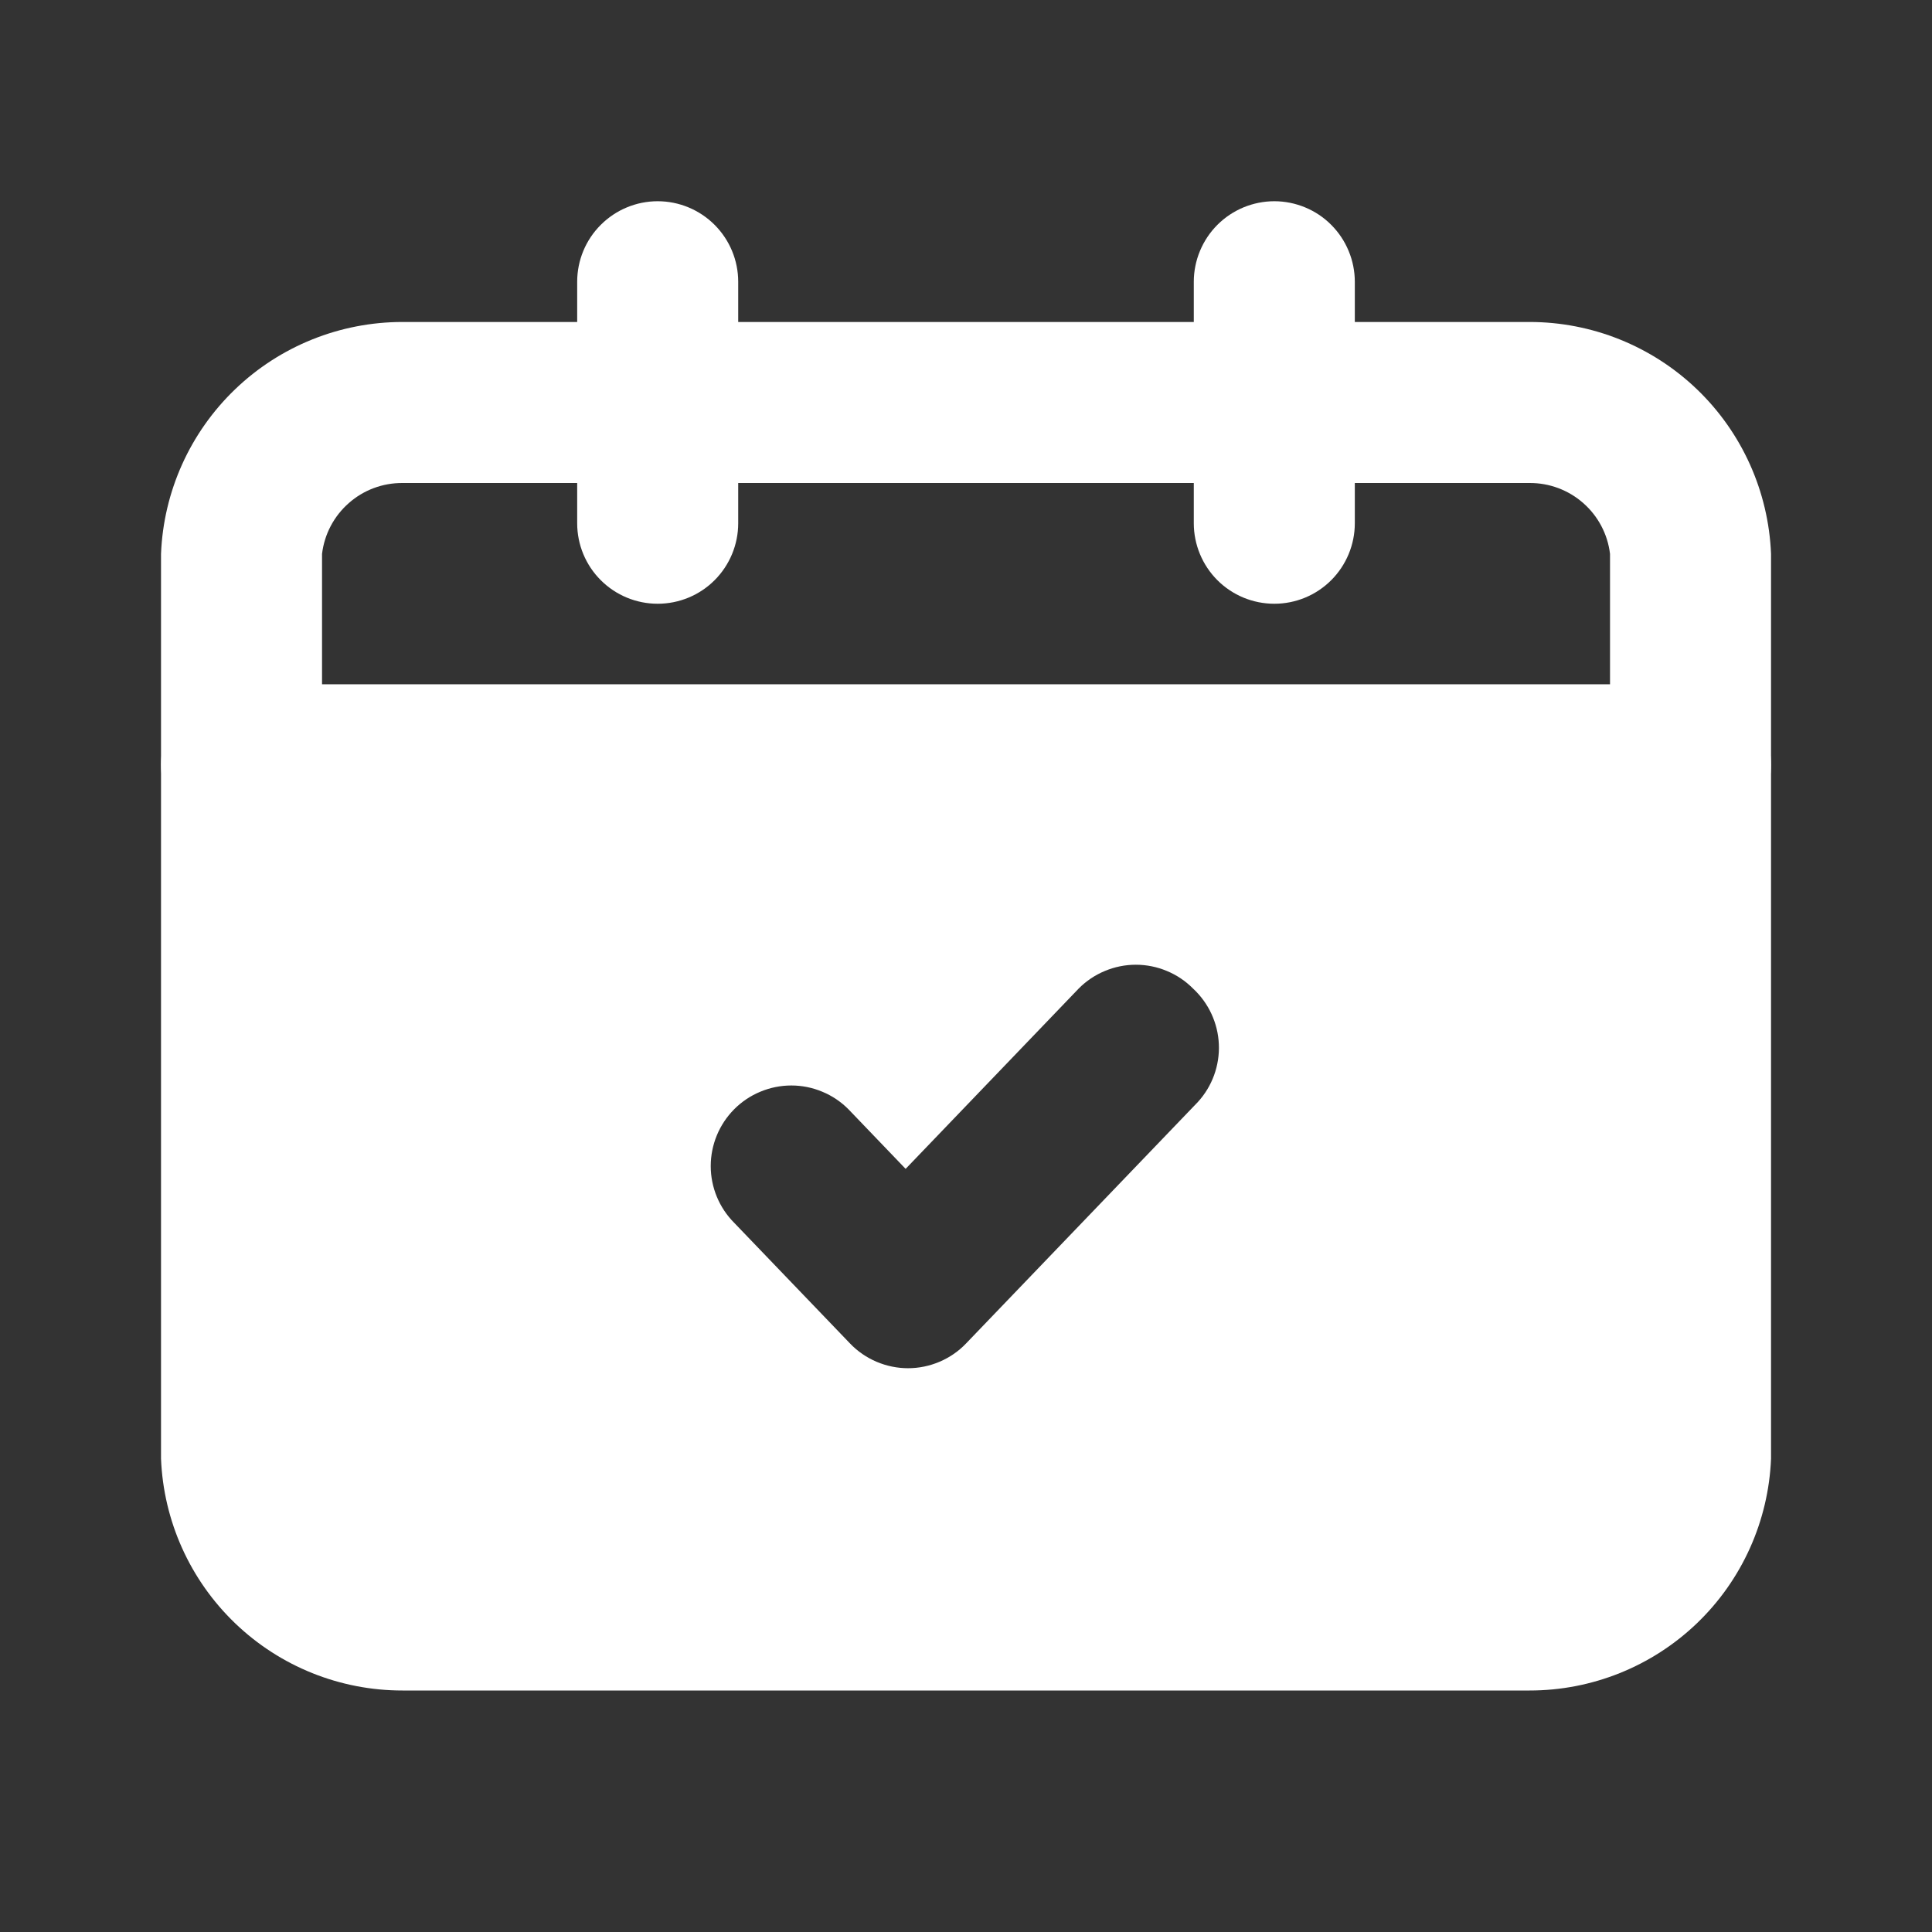 <svg width="32" height="32" viewBox="0 0 32 32" fill="none" xmlns="http://www.w3.org/2000/svg">
<rect x="0" y="0" width="32" height="32" fill="#333333" stroke="none"/>
<path d="M25.334 5.333H6.667C5.633 5.333 4.639 5.732 3.894 6.448C3.148 7.164 2.708 8.141 2.667 9.174V24.16C2.708 25.193 3.148 26.17 3.894 26.886C4.639 27.602 5.633 28.001 6.667 28H25.334C26.367 28.001 27.361 27.602 28.107 26.886C28.853 26.17 29.292 25.193 29.334 24.16V9.174C29.292 8.141 28.853 7.164 28.107 6.448C27.361 5.732 26.367 5.333 25.334 5.333ZM26.667 24.16C26.628 24.485 26.47 24.785 26.224 25.001C25.978 25.218 25.661 25.336 25.334 25.334H6.667C6.339 25.336 6.022 25.218 5.777 25.001C5.531 24.785 5.373 24.485 5.334 24.16V9.174C5.373 8.848 5.531 8.549 5.777 8.333C6.022 8.116 6.339 7.998 6.667 8H25.334C25.661 7.998 25.978 8.116 26.224 8.333C26.47 8.549 26.628 8.848 26.667 9.174V24.16Z" fill="white"/>
<path d="M10.893 10C10.54 10 10.201 9.86 9.951 9.61C9.7 9.36 9.56 9.02 9.56 8.667V4.667C9.56 4.313 9.7 3.974 9.951 3.724C10.201 3.474 10.54 3.333 10.893 3.333C11.247 3.333 11.586 3.474 11.836 3.724C12.086 3.974 12.227 4.313 12.227 4.667V8.667C12.227 9.02 12.086 9.36 11.836 9.61C11.586 9.86 11.247 10 10.893 10ZM21.107 10C20.753 10 20.414 9.86 20.164 9.61C19.914 9.36 19.773 9.02 19.773 8.667V4.667C19.773 4.492 19.808 4.318 19.875 4.157C19.942 3.995 20.04 3.848 20.164 3.724C20.288 3.6 20.435 3.502 20.596 3.435C20.758 3.368 20.932 3.333 21.107 3.333C21.282 3.333 21.455 3.368 21.617 3.435C21.779 3.502 21.926 3.6 22.049 3.724C22.173 3.848 22.271 3.995 22.338 4.157C22.405 4.318 22.44 4.492 22.44 4.667V8.667C22.44 9.02 22.299 9.36 22.049 9.61C21.799 9.86 21.46 10 21.107 10ZM4 13.334V24.694C4.024 25.07 4.196 25.421 4.478 25.671C4.761 25.921 5.13 26.049 5.507 26.027H26.507C26.881 26.045 27.247 25.916 27.526 25.666C27.806 25.417 27.976 25.067 28 24.694V13.334H4ZM19.84 18.253L16 22.253C15.876 22.383 15.726 22.485 15.562 22.555C15.397 22.625 15.219 22.662 15.04 22.662C14.861 22.662 14.683 22.625 14.518 22.555C14.354 22.485 14.204 22.383 14.08 22.253L12.16 20.253C11.912 20.004 11.772 19.666 11.772 19.314C11.772 18.961 11.912 18.623 12.16 18.373C12.284 18.248 12.431 18.149 12.594 18.082C12.756 18.014 12.931 17.979 13.107 17.979C13.283 17.979 13.457 18.014 13.619 18.082C13.782 18.149 13.929 18.248 14.053 18.373L15 19.36L17.867 16.373C17.991 16.248 18.138 16.149 18.301 16.082C18.463 16.014 18.637 15.979 18.813 15.979C18.989 15.979 19.164 16.014 19.326 16.082C19.489 16.149 19.636 16.248 19.76 16.373C20.019 16.613 20.173 16.945 20.188 17.297C20.203 17.649 20.078 17.993 19.84 18.253Z" fill="white"/>
<path d="M29.334 12.667C29.334 13.021 29.193 13.36 28.943 13.61C28.693 13.86 28.354 14 28 14H4C3.647 14 3.308 13.86 3.058 13.61C2.807 13.36 2.667 13.021 2.667 12.667C2.667 12.313 2.807 11.974 3.058 11.724C3.308 11.474 3.647 11.334 4 11.334H28C28.354 11.334 28.693 11.474 28.943 11.724C29.193 11.974 29.334 12.313 29.334 12.667Z" fill="white"/>
</svg>
